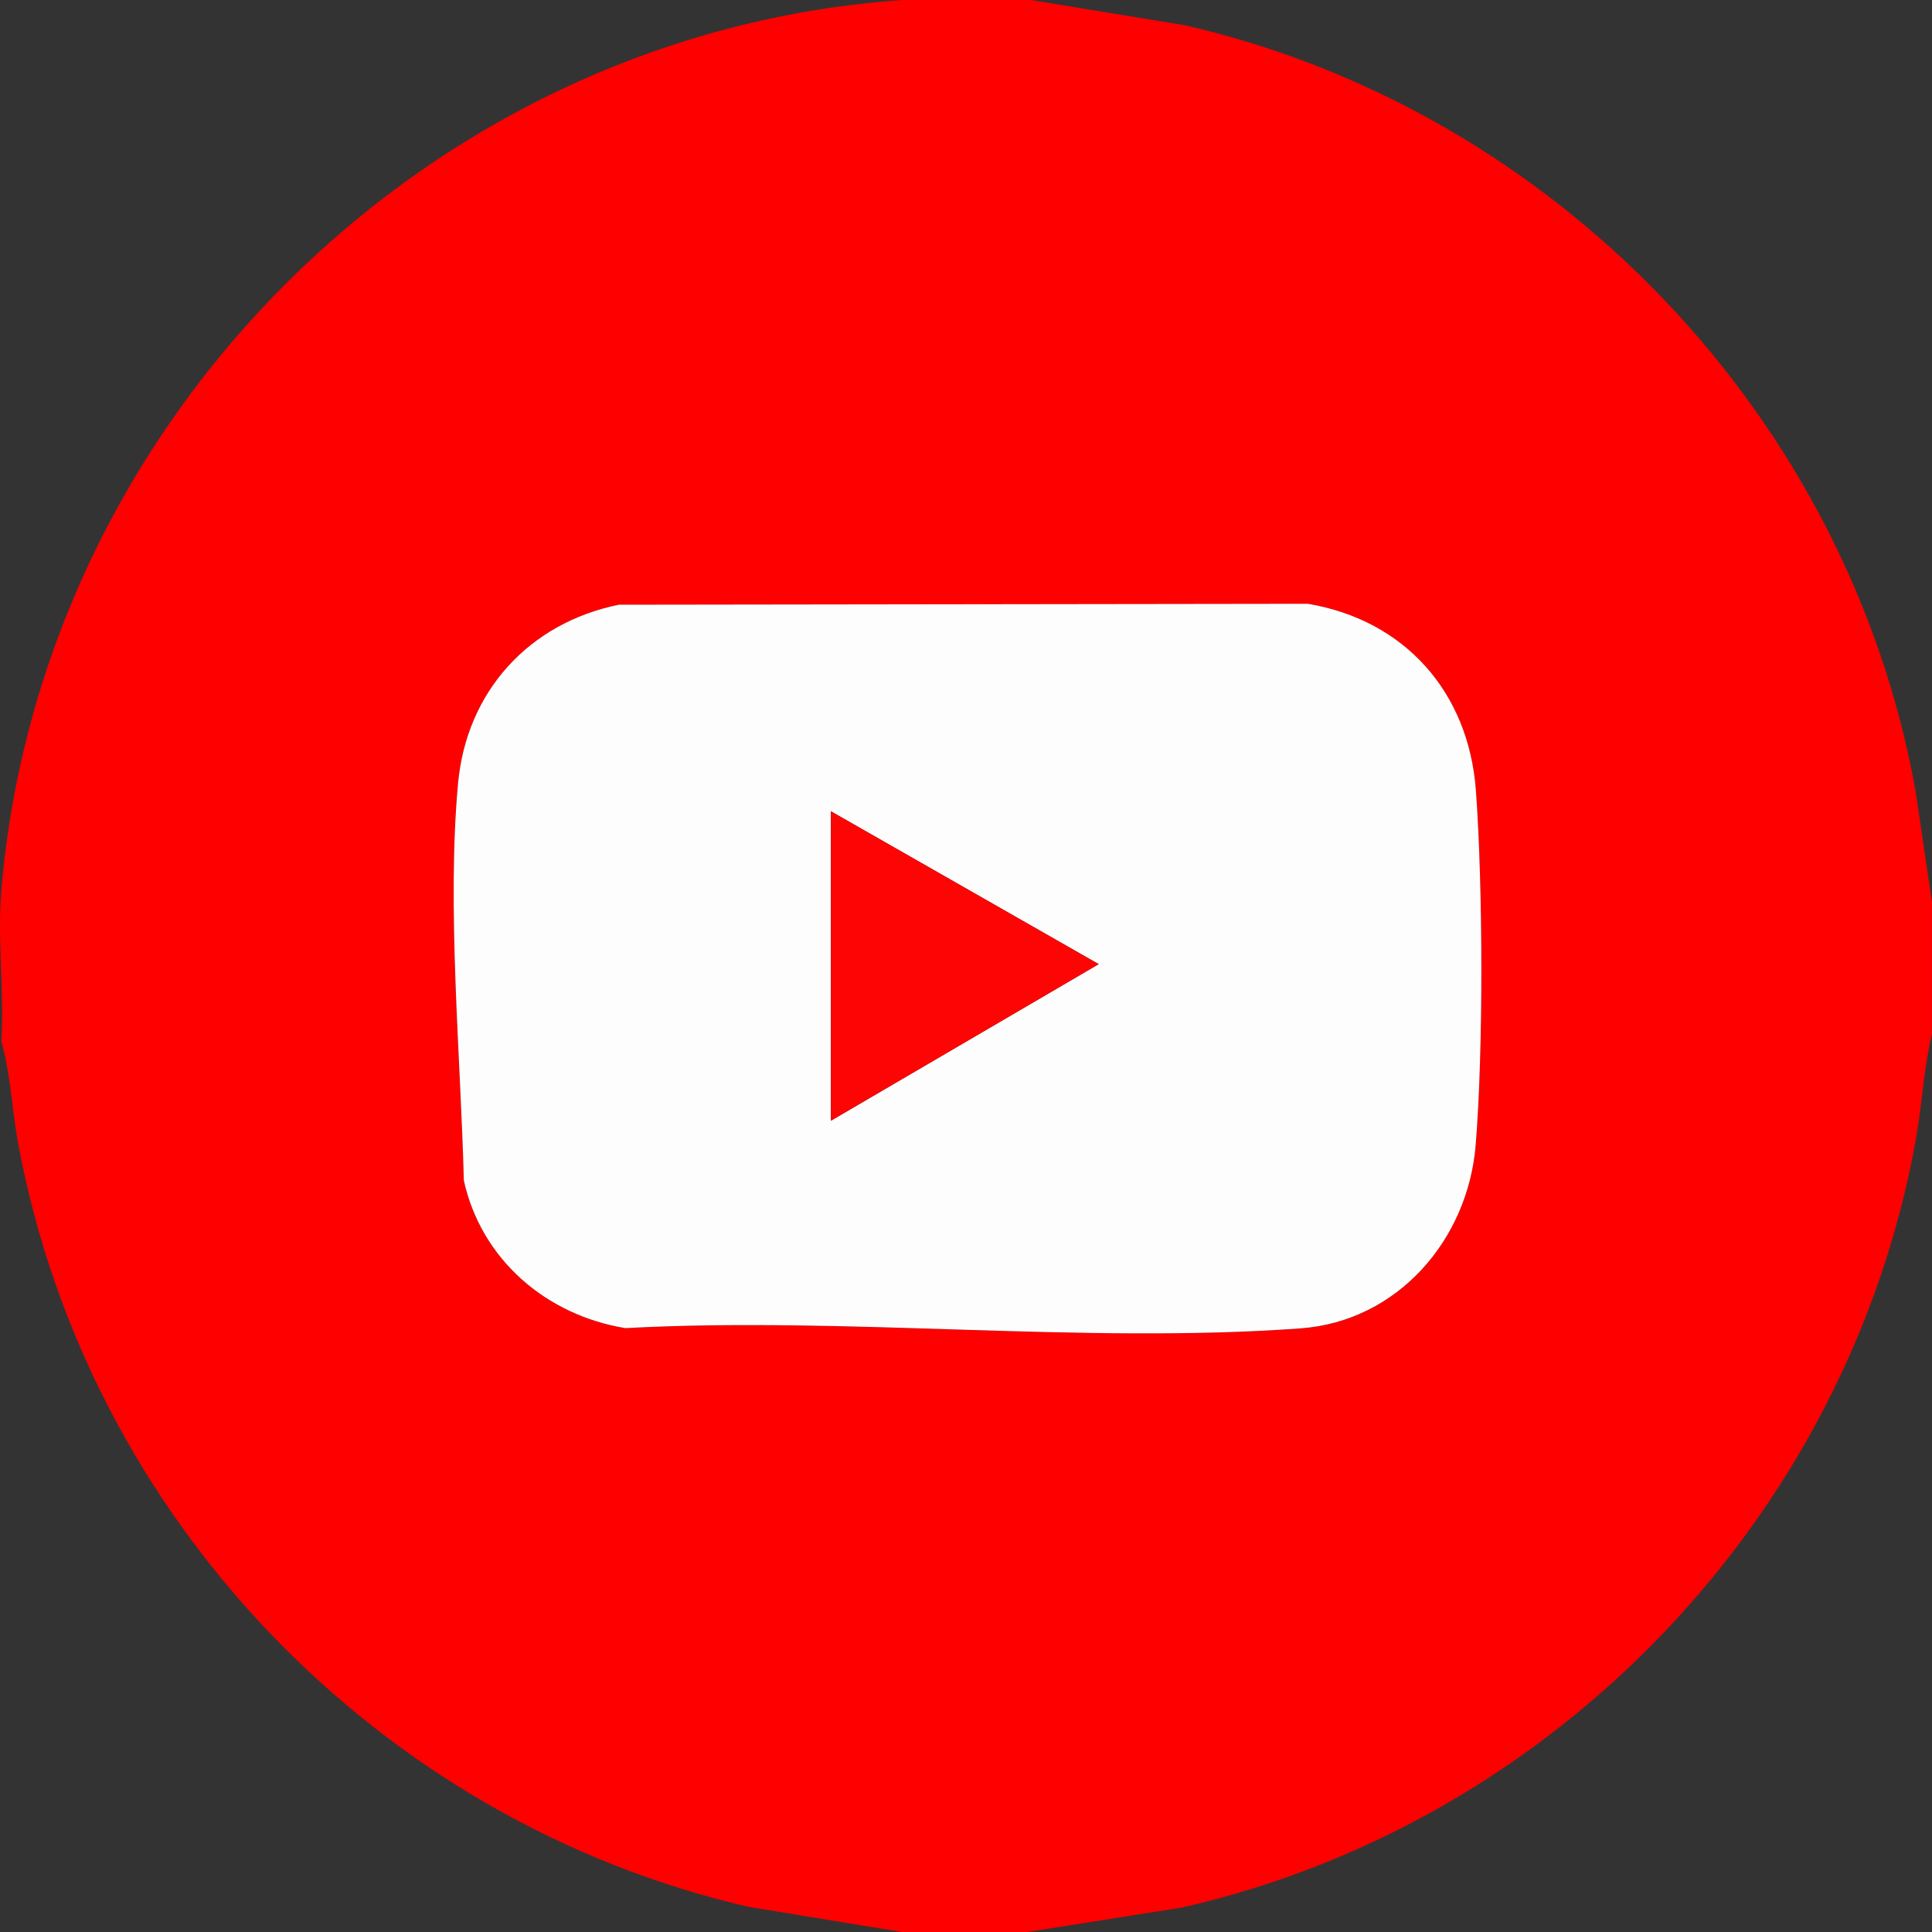 <svg width="25" height="25" viewBox="0 0 25 25" fill="none" xmlns="http://www.w3.org/2000/svg">
<rect x="0" y="0" width="25" height="25" fill="#333333" stroke="none"/>
<g clip-path="url(#clip0_22_140)">
<path d="M13.338 0L15.329 0.326C20.124 1.423 23.924 5.394 24.789 10.245L24.999 11.67V13.379C24.893 13.831 24.871 14.299 24.789 14.756C23.909 19.63 20.112 23.592 15.29 24.684L13.289 25.001H11.679L9.687 24.675C4.889 23.565 1.132 19.646 0.235 14.796C0.154 14.358 0.14 13.905 0.017 13.476C0.056 12.843 -0.036 12.149 0.017 11.523C0.533 5.399 5.557 0.423 11.679 0H13.338H13.338ZM8.008 7.825C6.846 8.062 6.037 8.946 5.927 10.138C5.78 11.744 5.96 13.661 6.002 15.275C6.228 16.3 7.068 17.018 8.093 17.187C10.94 17.032 14.008 17.395 16.829 17.19C18.089 17.098 18.995 16.041 19.095 14.819C19.196 13.586 19.189 11.467 19.098 10.228C19.004 8.96 18.181 8.026 16.924 7.814L8.008 7.826V7.825Z" fill="#FE0000"/>
<path d="M8.008 7.825L16.924 7.813C18.181 8.025 19.004 8.959 19.098 10.227C19.189 11.466 19.196 13.585 19.095 14.818C18.995 16.041 18.088 17.097 16.829 17.189C14.008 17.395 10.94 17.031 8.093 17.186C7.068 17.018 6.228 16.299 6.002 15.275C5.961 13.661 5.78 11.743 5.927 10.137C6.037 8.946 6.845 8.062 8.008 7.825V7.825ZM10.752 10.498V14.502L14.217 12.476L10.752 10.498Z" fill="#FEFDFD"/>
<path d="M10.752 10.498L14.217 12.476L10.752 14.502V10.498Z" fill="#FE0505"/>
</g>
<defs>
<clipPath id="clip0_22_140">
<rect width="25" height="25" fill="white"/>
</clipPath>
</defs>
</svg>
